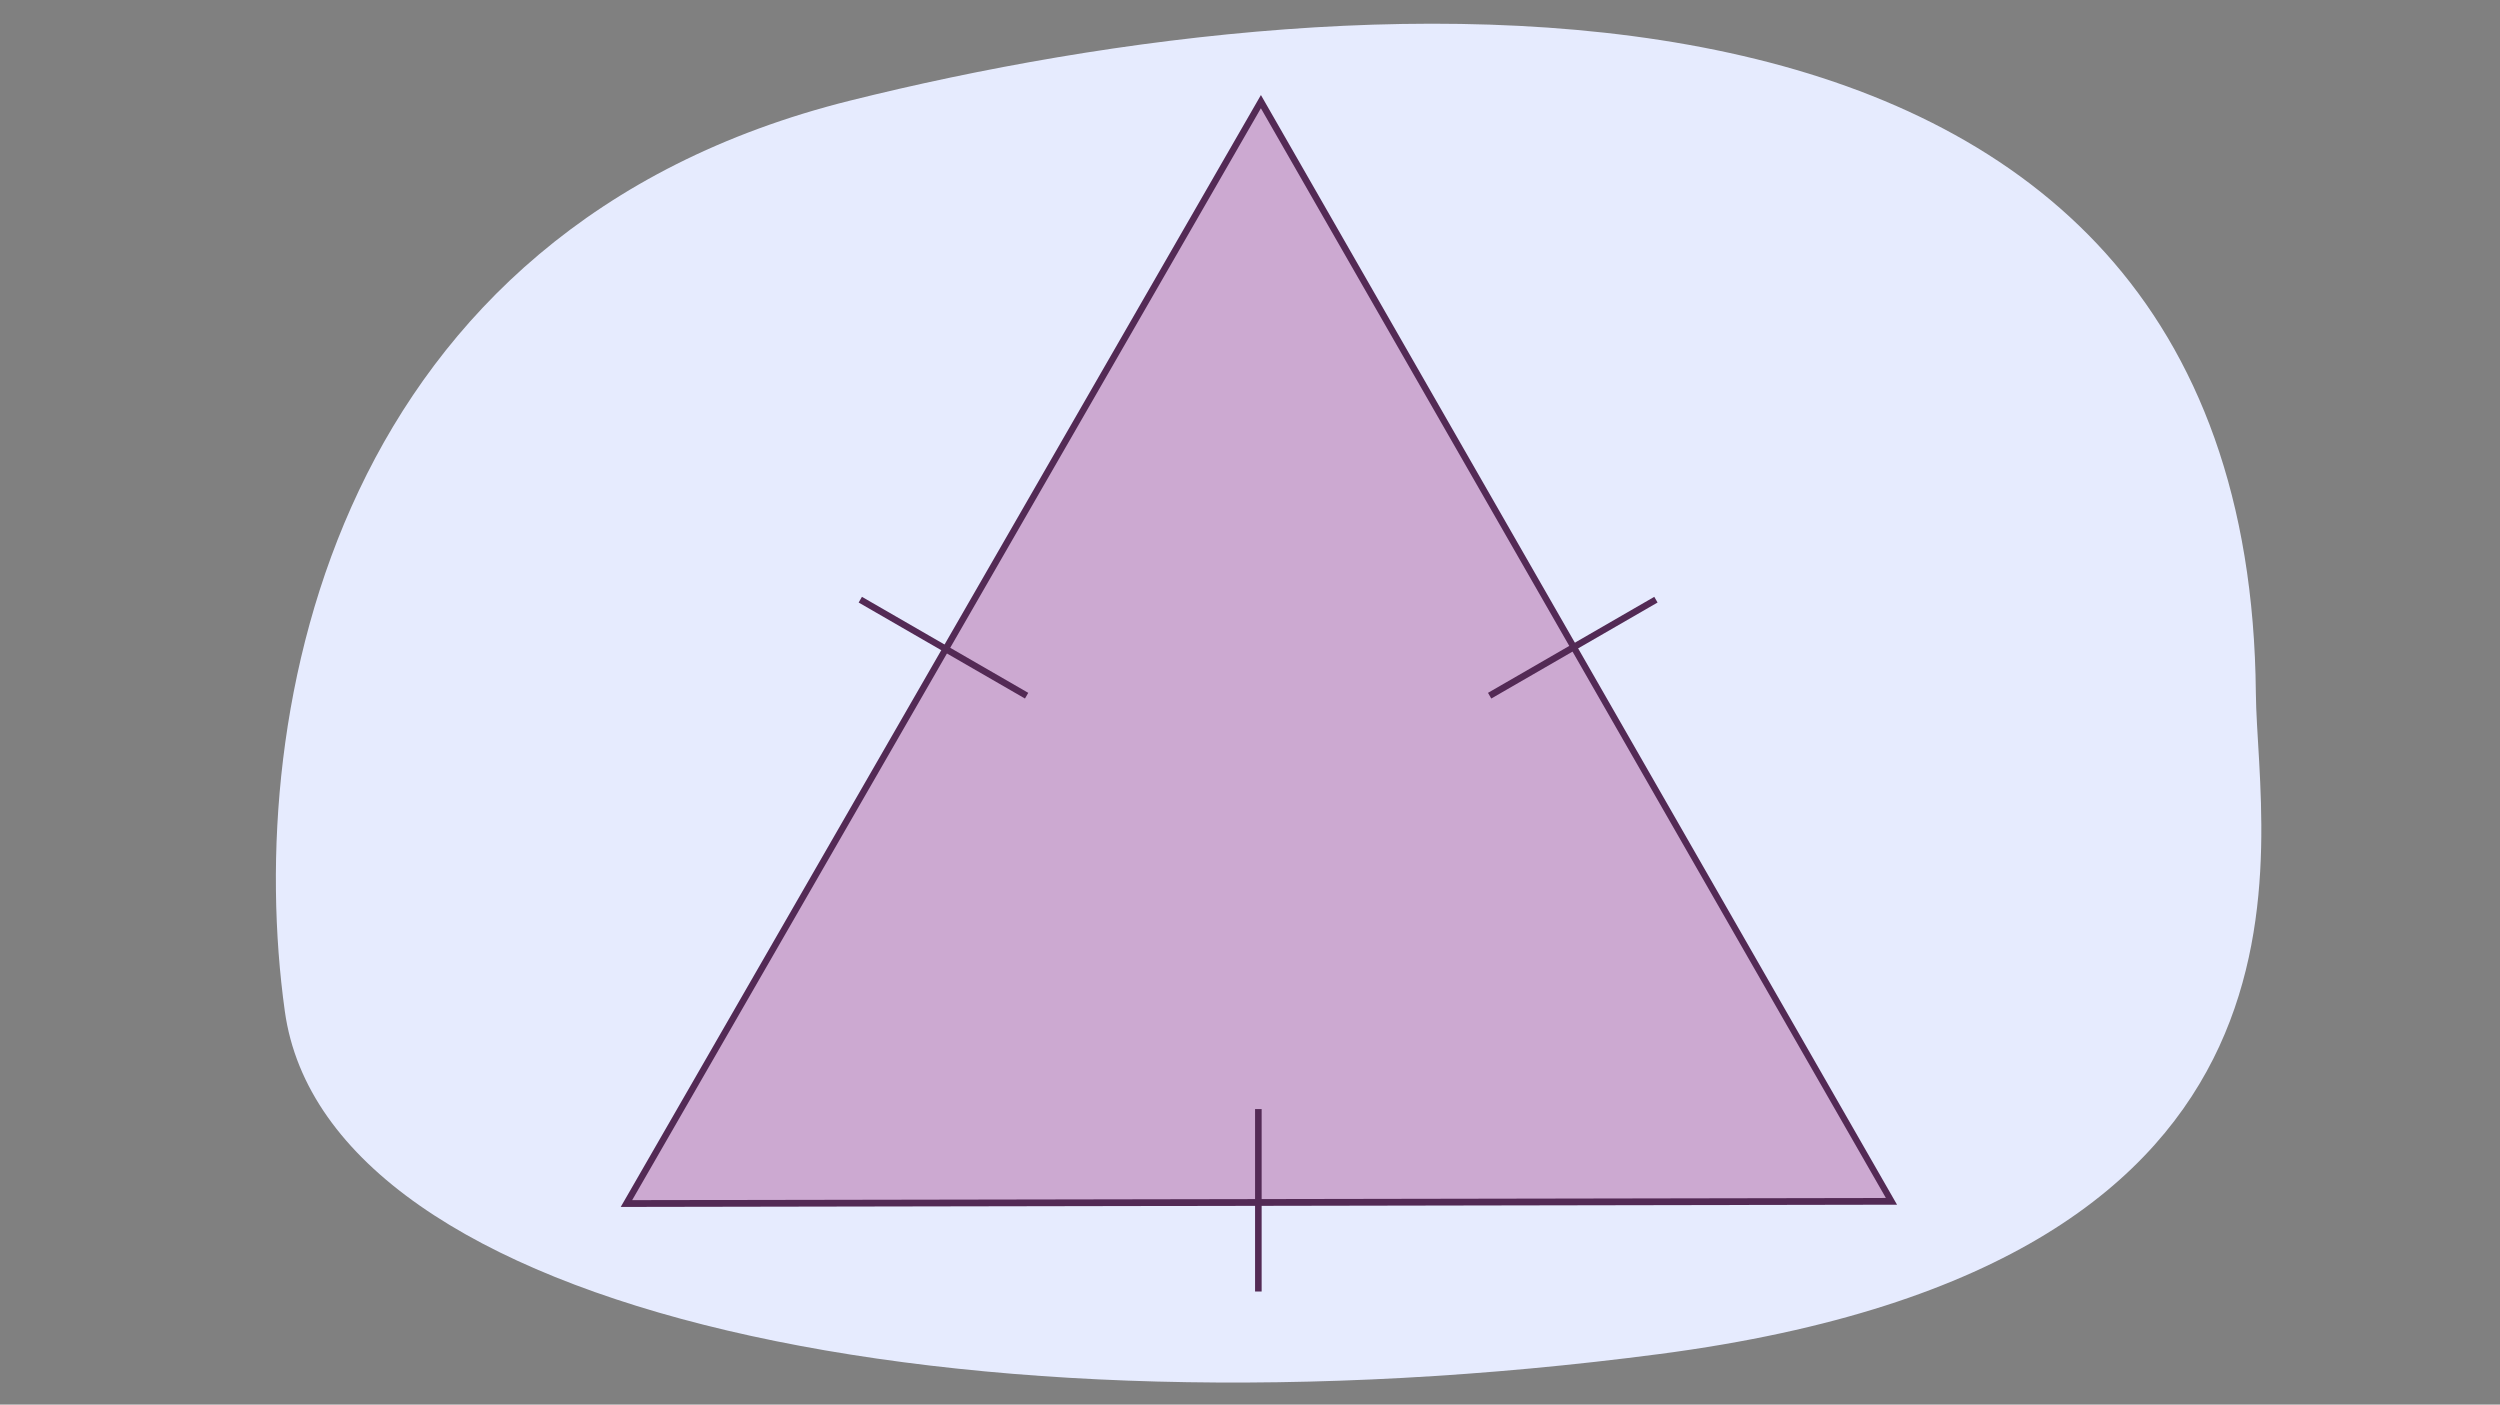 <svg xmlns="http://www.w3.org/2000/svg" width="760" height="427" viewBox="0 0 760 427"><rect x="0" y="0" width="760" height="427" fill="#808080" stroke="none"/><path d="M685.78,210.72c.41,46.34,30.3,173.13-181.19,200.89s-405.17-12.05-418-104.17S102.24,69.55,258.41,30.59,683.7-26.7,685.78,210.72Z" fill="#e6ebfe"/><polygon points="383.31 30.9 575.03 365.17 190.44 365.85 383.31 30.9" fill="#cca9d1"/><path d="M383.31,32.91l190,331.27-381.13.66L383.31,32.91m0-4-194.61,338,388-.68L383.32,28.89Z" fill="#532a55"/><line x1="382.54" y1="392.62" x2="382.54" y2="337.16" fill="none" stroke="#532a55" stroke-miterlimit="10" stroke-width="2"/><line x1="312.09" y1="211.49" x2="261.53" y2="182.3" fill="none" stroke="#532a55" stroke-miterlimit="10" stroke-width="2"/><line x1="503.4" y1="182.3" x2="452.85" y2="211.49" fill="none" stroke="#532a55" stroke-miterlimit="10" stroke-width="2"/></svg>